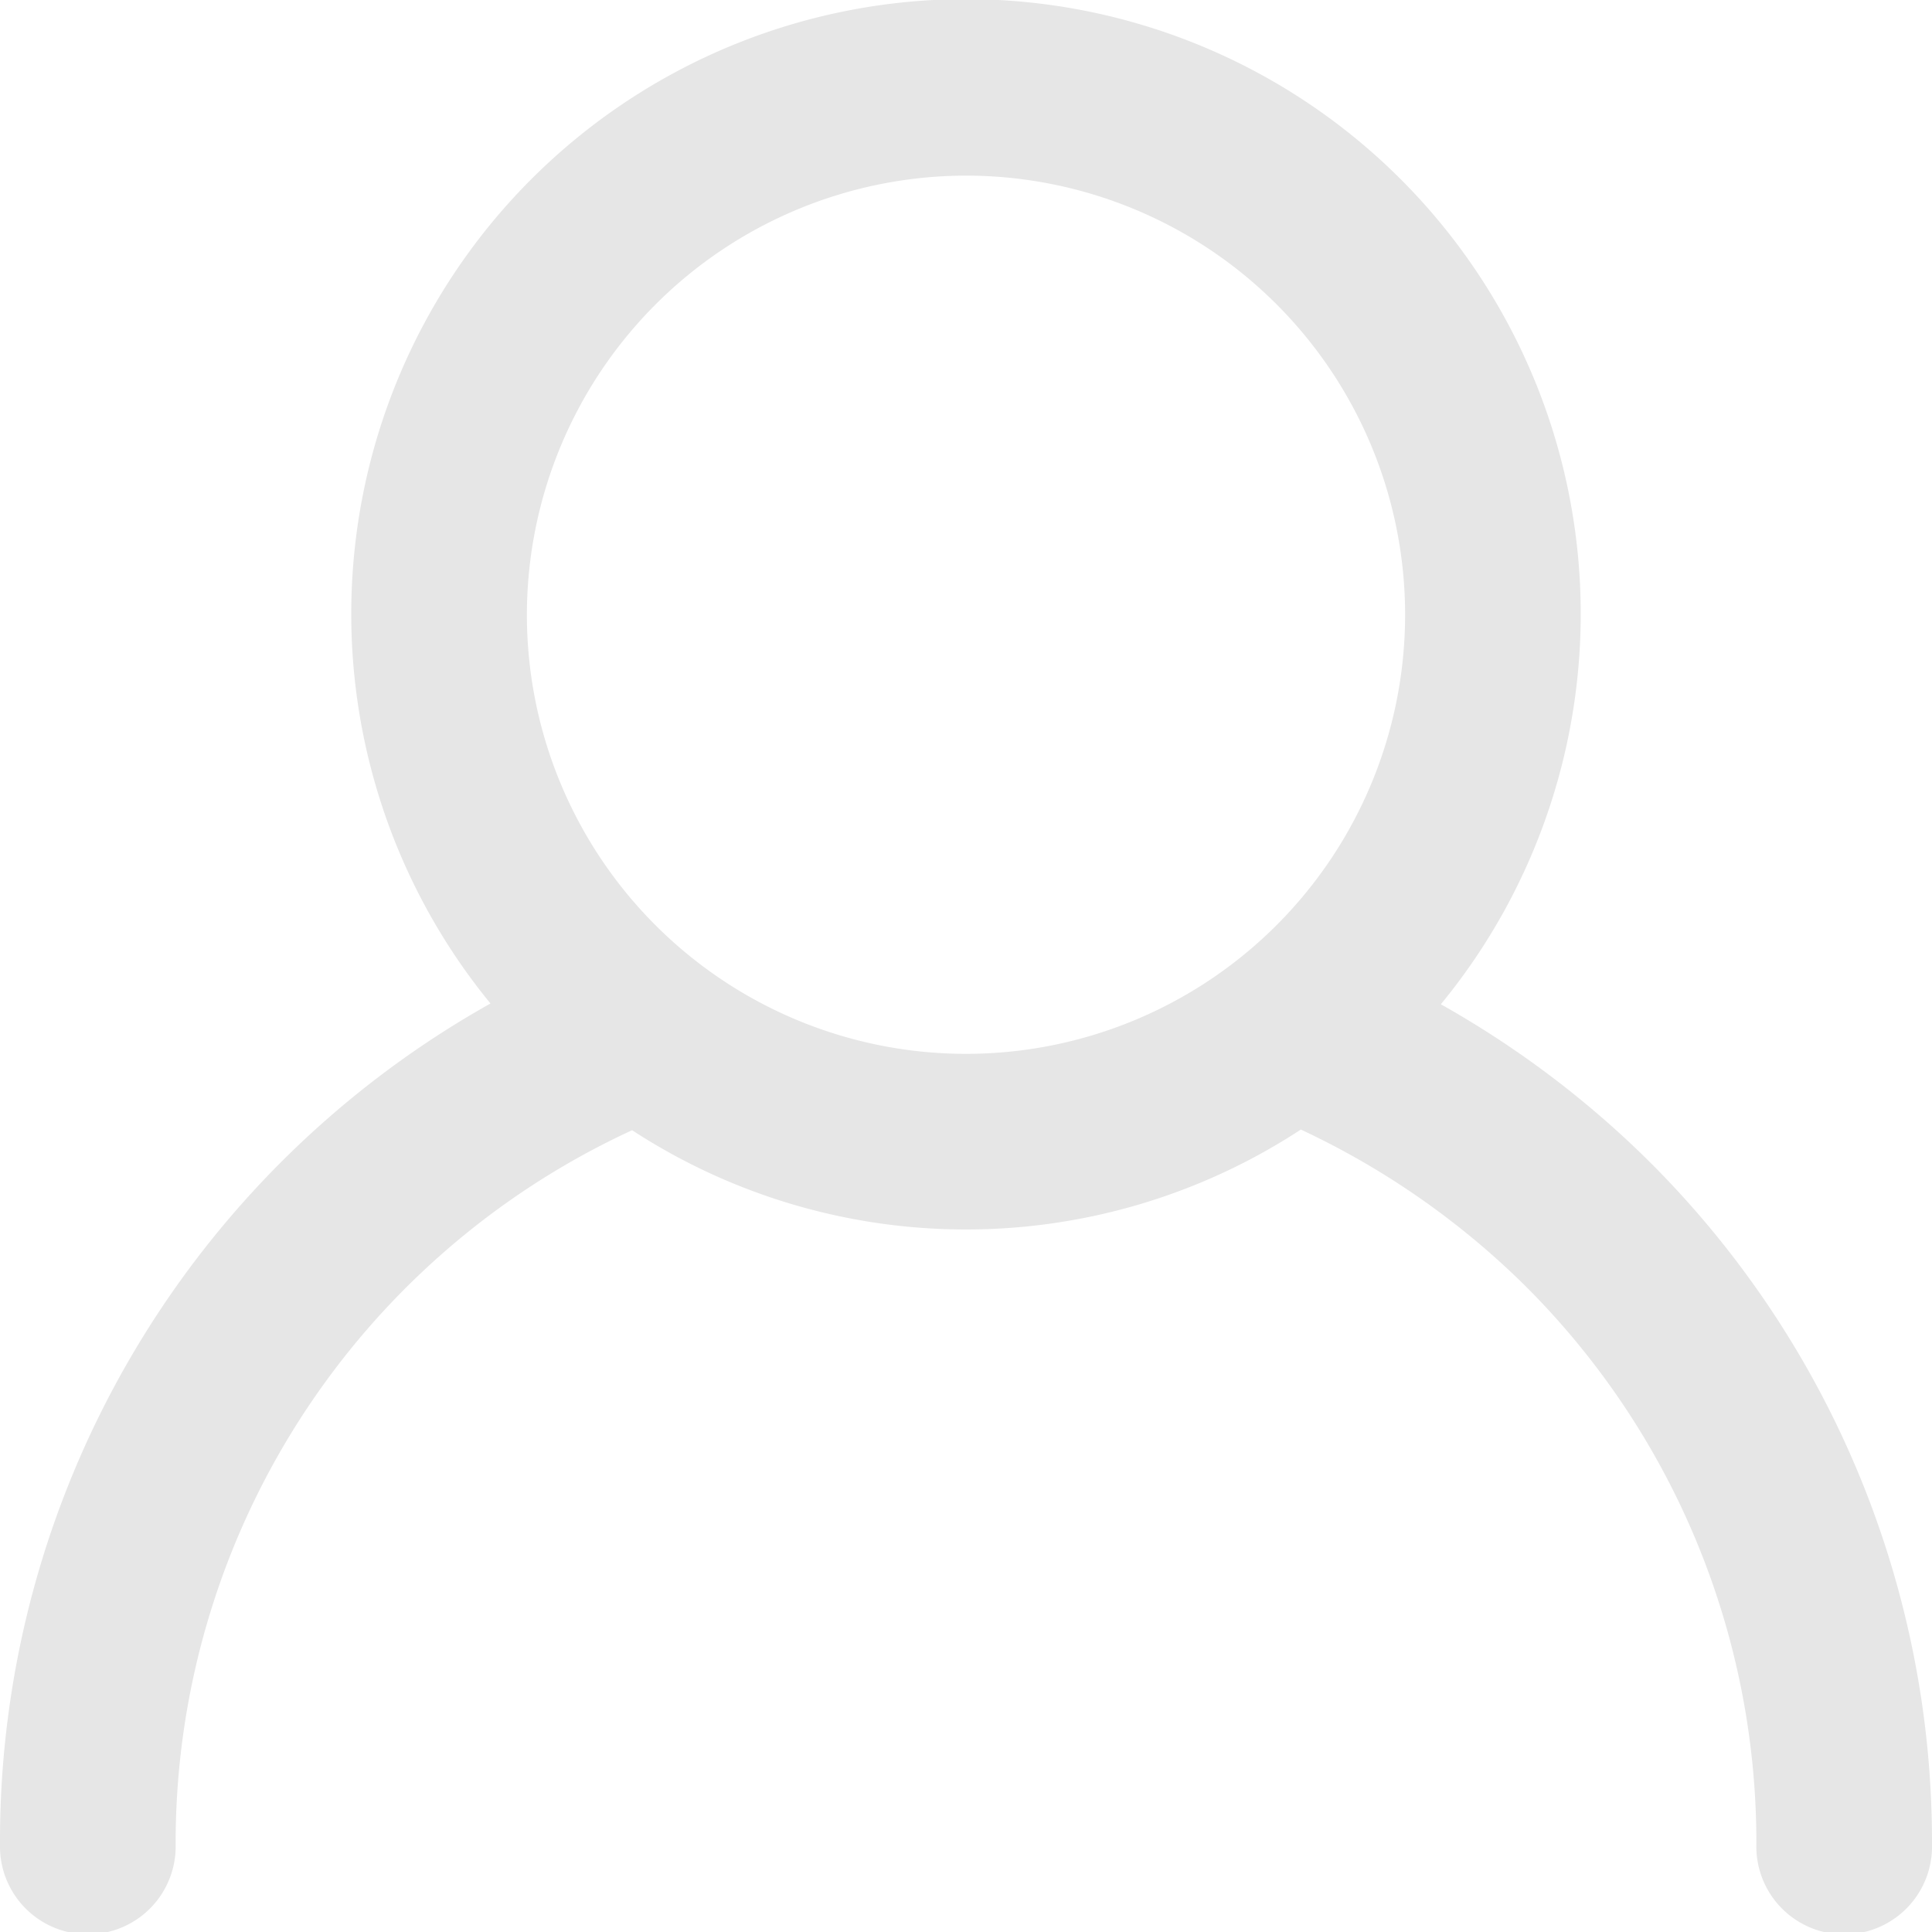 <svg xmlns="http://www.w3.org/2000/svg" width="32" height="32" viewBox="0 0 32 32">
  <path id="account" d="M.93,31.545a1.455,1.455,0,1,0,2.909,0A13,13,0,0,1,11.4,19.72a10.121,10.121,0,0,0,11.076-.011,13.273,13.273,0,0,1,3.71,2.582,13.006,13.006,0,0,1,3.835,9.255,1.455,1.455,0,1,0,2.909,0,15.9,15.9,0,0,0-4.687-11.312,16.107,16.107,0,0,0-3.448-2.6,10.182,10.182,0,1,0-15.741-.013A15.9,15.9,0,0,0,.93,31.545Zm16-27.636a7.273,7.273,0,1,1-7.273,7.273A7.281,7.281,0,0,1,16.928,3.909Z" transform="translate(-0.93 -1)" opacity="0.1"/>
</svg>

